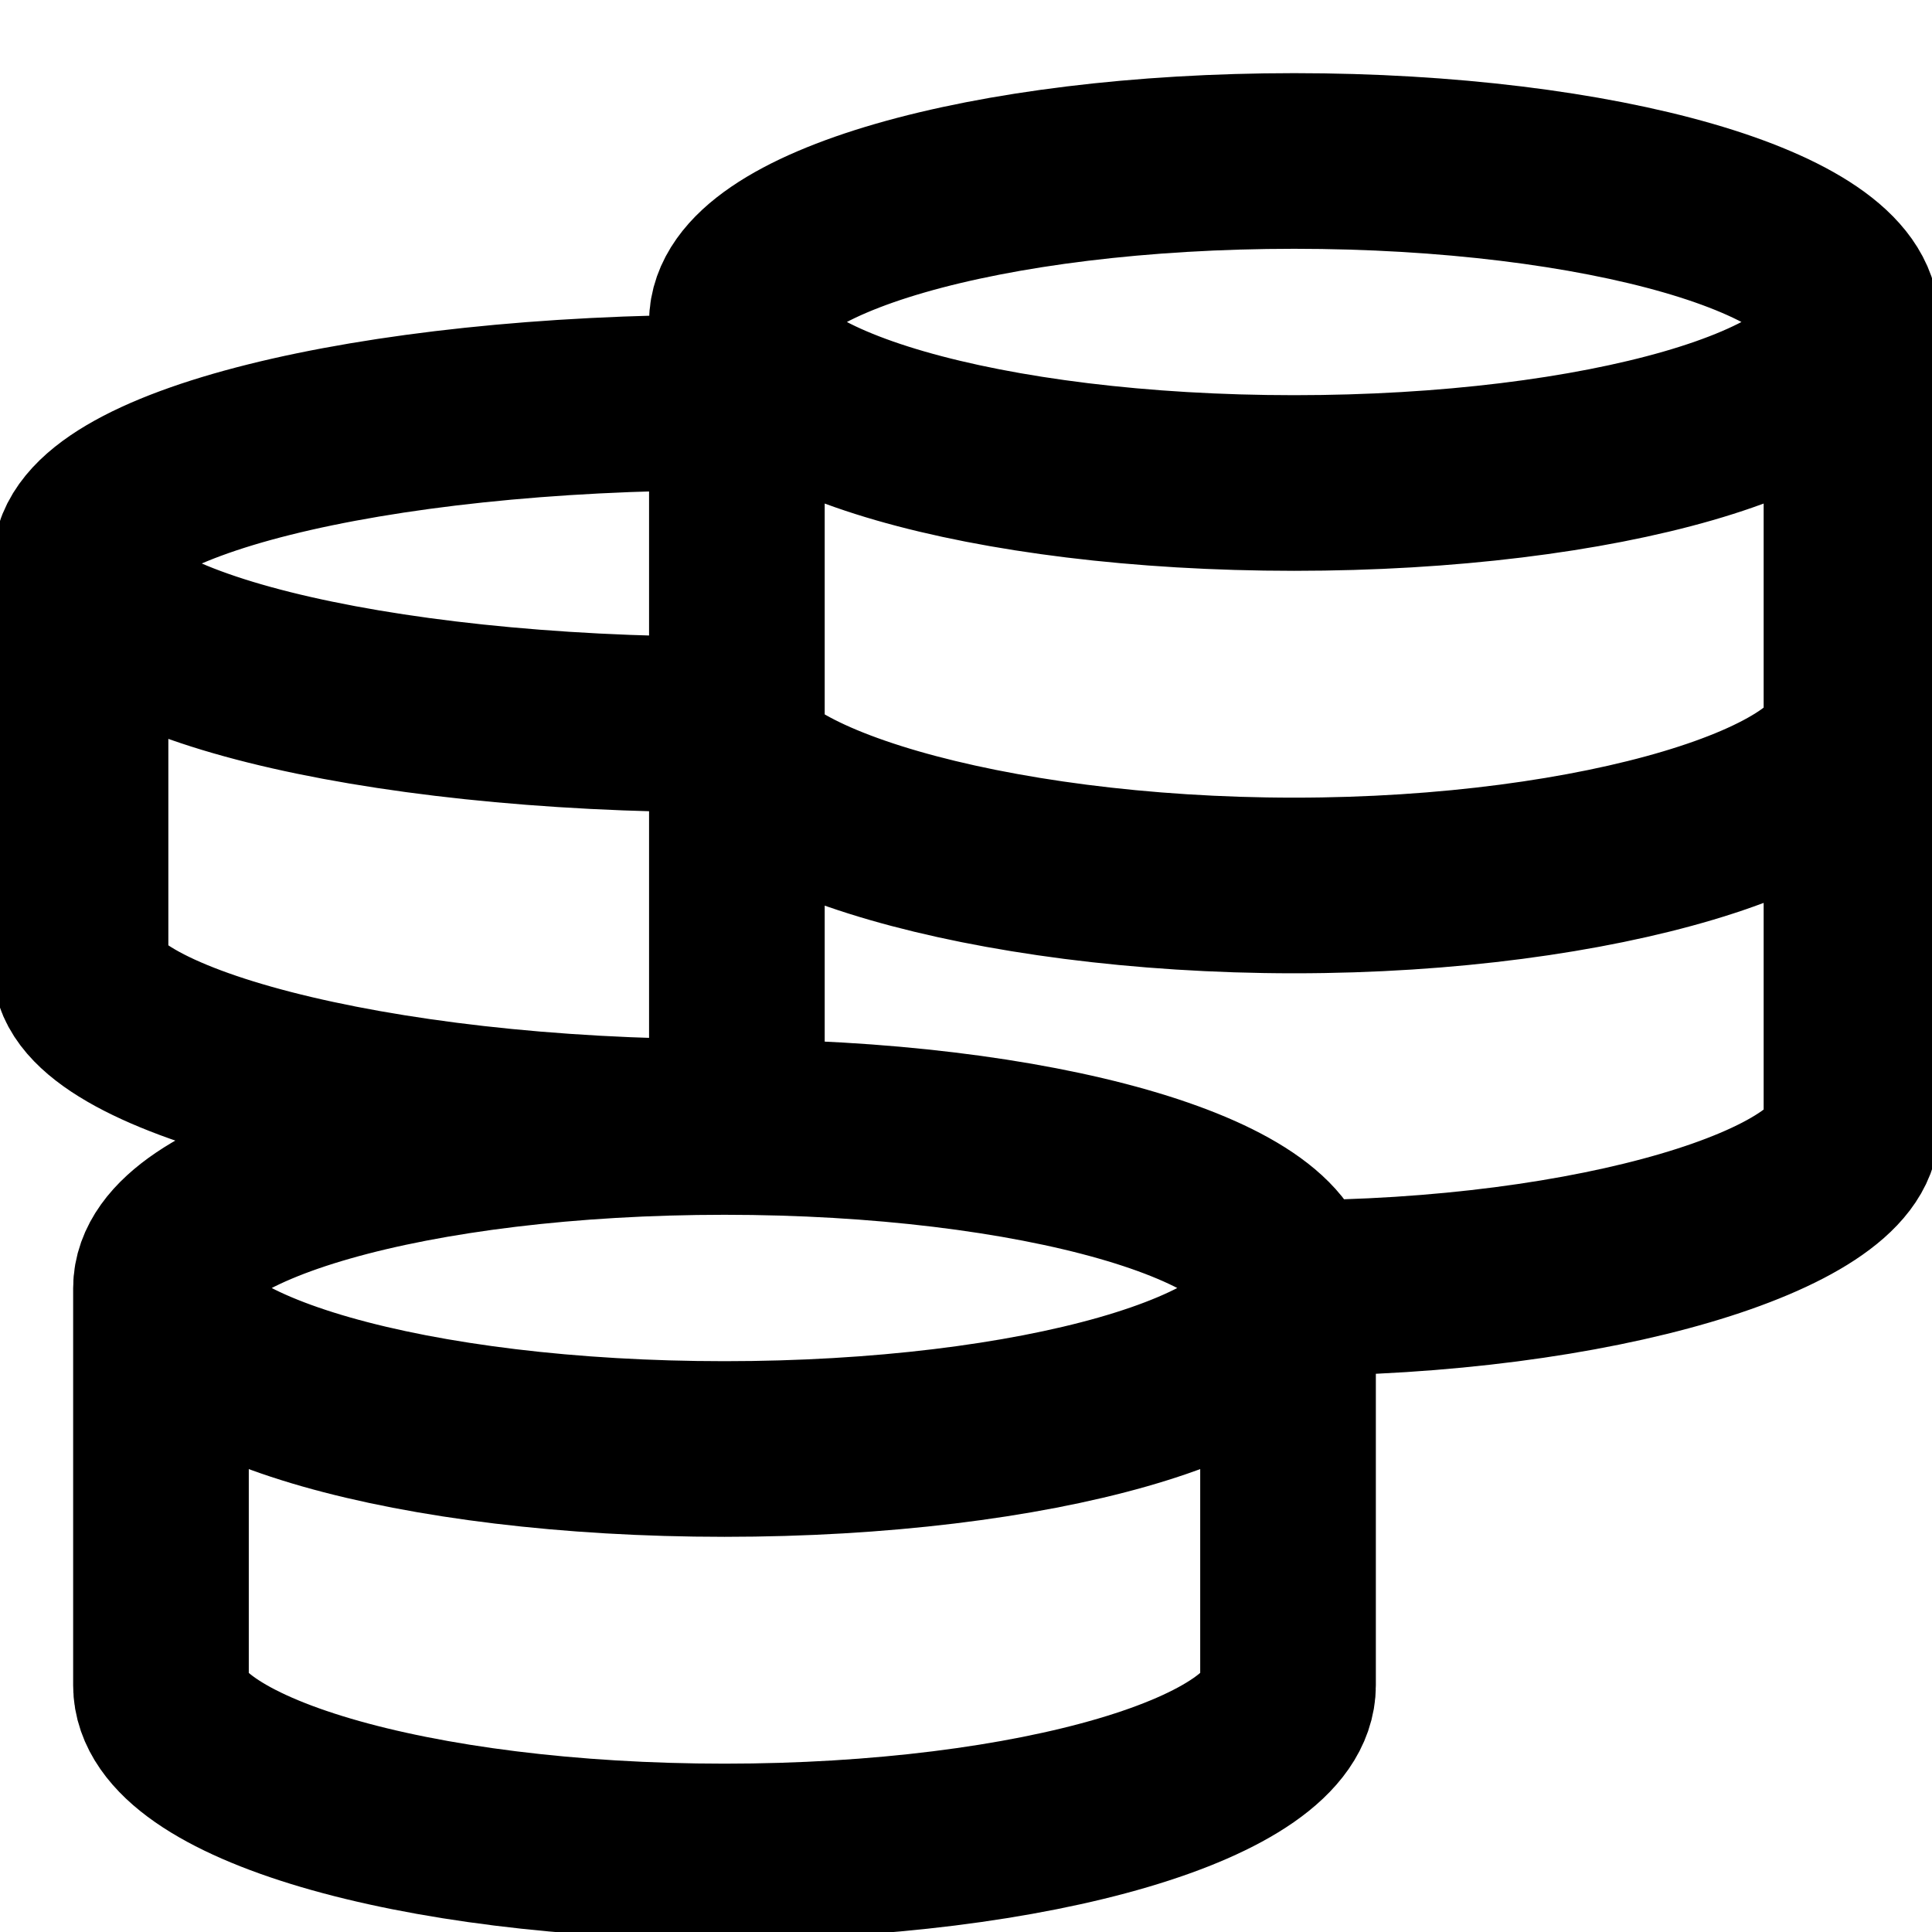 <?xml version="1.0" encoding="UTF-8"?> <svg xmlns="http://www.w3.org/2000/svg" width="22" height="22" viewBox="0 0 22 22" fill="none"><path d="M14.667 14.667C14.667 13.654 11.794 12.833 8.25 12.833M14.667 14.667C14.667 15.68 11.794 16.5 8.25 16.5C4.706 16.5 1.833 15.68 1.833 14.667M14.667 14.667V19.192C14.667 20.236 11.794 21.083 8.25 21.083C4.706 21.083 1.833 20.237 1.833 19.192V14.667M14.667 14.667C18.172 14.667 21.083 13.762 21.083 12.833V3.667M8.25 12.833C4.706 12.833 1.833 13.654 1.833 14.667M8.25 12.833C4.2 12.833 0.917 11.928 0.917 11V6.417M8.25 4.583C4.2 4.583 0.917 5.404 0.917 6.417M0.917 6.417C0.917 7.429 4.2 8.25 8.25 8.25C8.25 9.178 11.232 10.083 14.737 10.083C18.242 10.083 21.083 9.178 21.083 8.25M21.083 3.667C21.083 2.654 18.242 1.833 14.737 1.833C11.232 1.833 8.391 2.654 8.391 3.667M21.083 3.667C21.083 4.679 18.242 5.5 14.737 5.5C11.233 5.5 8.391 4.679 8.391 3.667M8.391 3.667V12.985" stroke="black" stroke-width="2"></path></svg> 